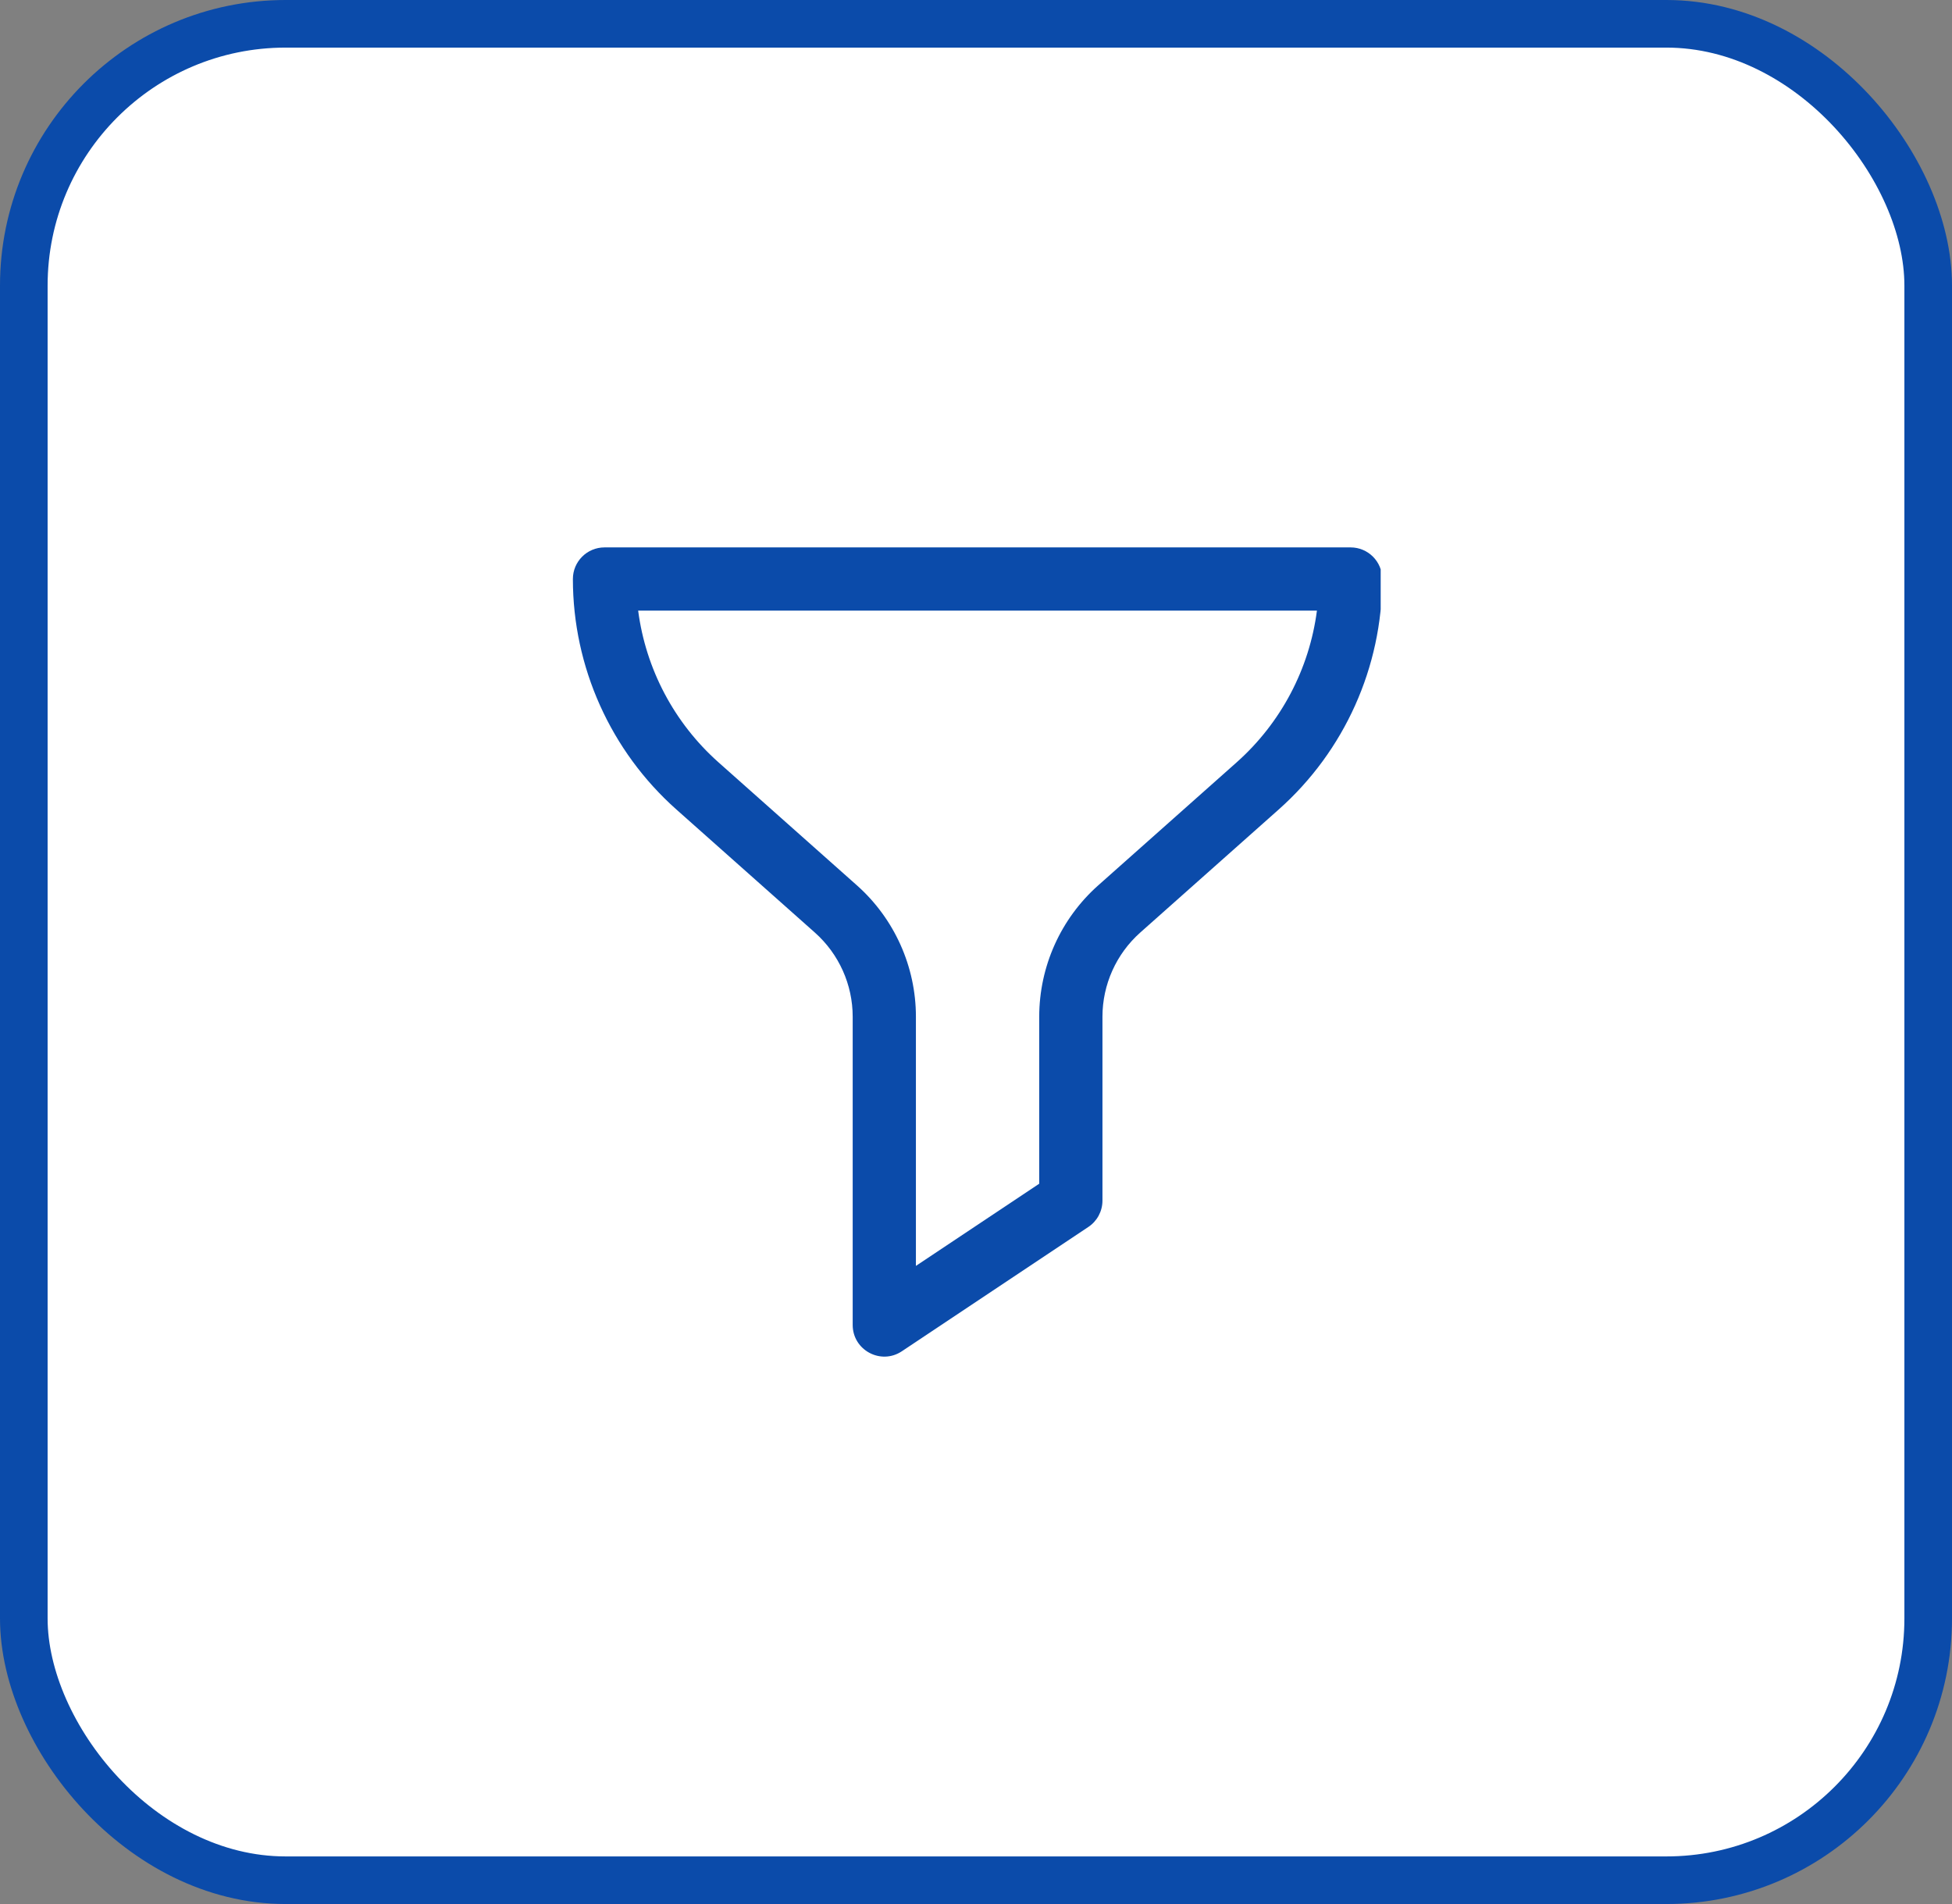 <svg width="41" height="40" viewBox="0 0 41 40" fill="none" xmlns="http://www.w3.org/2000/svg">
<rect x="0" y="0" width="41" height="40" fill="#808080" stroke="none"/>
<rect x="0.5" y="0.5" width="40" height="39" rx="5.5" fill="white"/>
<rect x="0.5" y="0.5" width="40" height="39" rx="5.5" stroke="#0B4BAA"/>
<g clip-path="url(#clip0_28370_31470)">
<path d="M28.368 11.5H12.697C12.331 11.5 12.033 11.797 12.033 12.164C12.033 14.013 12.826 15.779 14.208 17.007L17.116 19.592C17.621 20.041 17.91 20.685 17.91 21.36V27.835C17.91 28.364 18.501 28.682 18.942 28.388L22.86 25.776C23.045 25.653 23.156 25.445 23.156 25.223V21.36C23.156 20.685 23.445 20.041 23.949 19.592L26.857 17.007C28.24 15.779 29.032 14.013 29.032 12.164C29.032 11.797 28.735 11.5 28.368 11.5ZM25.975 16.015L23.067 18.6C22.279 19.3 21.828 20.306 21.828 21.359V24.868L19.238 26.594V21.36C19.238 20.306 18.786 19.3 17.999 18.6L15.091 16.015C14.159 15.186 13.563 14.051 13.404 12.828H27.661C27.502 14.051 26.907 15.186 25.975 16.015Z" fill="#0B4BAA"/>
</g>
<defs>
<clipPath id="clip0_28370_31470">
<rect width="17" height="17" fill="white" transform="translate(12 11.5)"/>
</clipPath>
</defs>
</svg>
